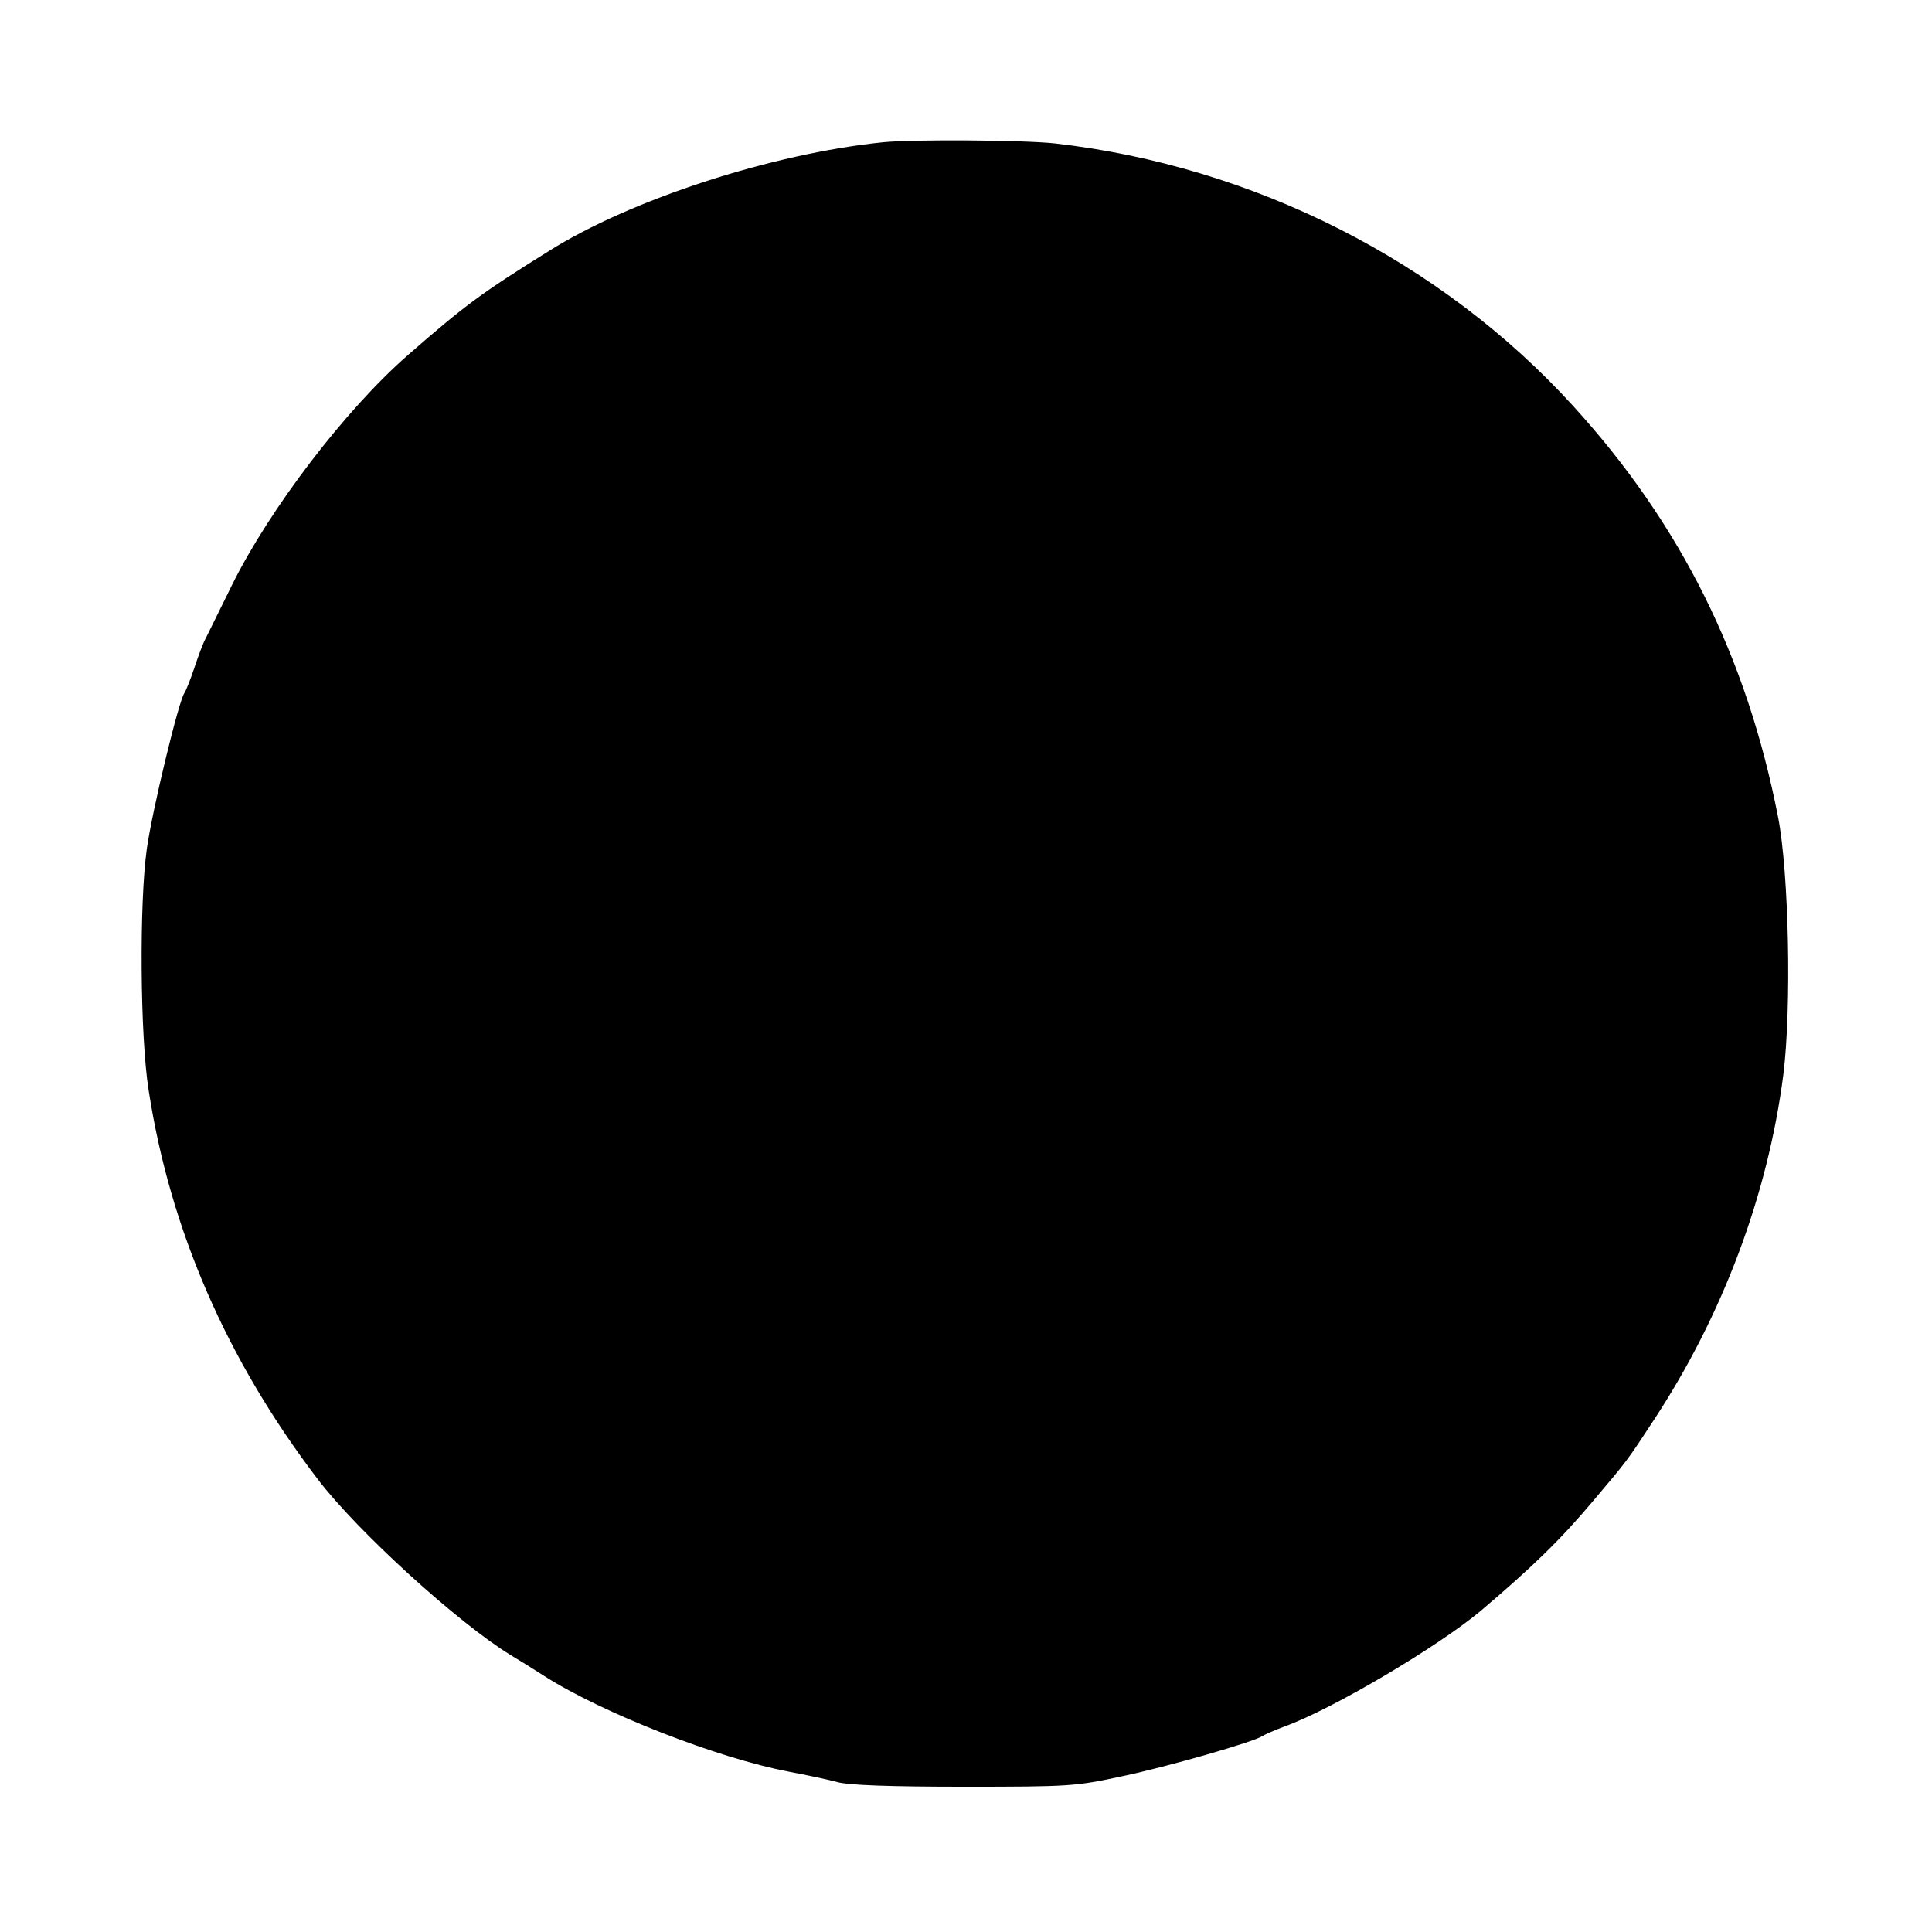 <?xml version="1.0" standalone="no"?>
<!DOCTYPE svg PUBLIC "-//W3C//DTD SVG 20010904//EN"
 "http://www.w3.org/TR/2001/REC-SVG-20010904/DTD/svg10.dtd">
<svg version="1.0" xmlns="http://www.w3.org/2000/svg"
 width="512pt" height="512pt" viewBox="0 0 512 512"
 preserveAspectRatio="xMidYMid meet">
<g transform="translate(0,512) scale(0.1,-0.1)"
fill="#000000" stroke="none">
<path d="M2340 4743 c-294 -30 -669 -152 -885 -288 -180 -112 -224 -145 -374
-276 -165 -144 -366 -407 -466 -609 -31 -63 -62 -126 -69 -140 -8 -14 -21 -50
-31 -80 -10 -30 -22 -60 -26 -66 -15 -19 -86 -313 -100 -414 -20 -142 -18
-496 5 -640 57 -369 207 -714 448 -1030 105 -138 371 -380 511 -466 27 -16 67
-41 90 -56 154 -98 458 -217 647 -253 47 -9 105 -21 130 -28 30 -8 140 -12
335 -12 280 0 295 1 420 28 123 26 348 91 370 106 6 4 33 16 60 26 127 46 404
210 519 306 139 118 213 190 301 295 87 103 86 101 158 211 182 277 302 596
343 915 22 176 15 534 -14 683 -83 425 -258 776 -542 1088 -350 385 -848 637
-1375 697 -84 9 -376 11 -455 3z"/>
</g>
</svg>

